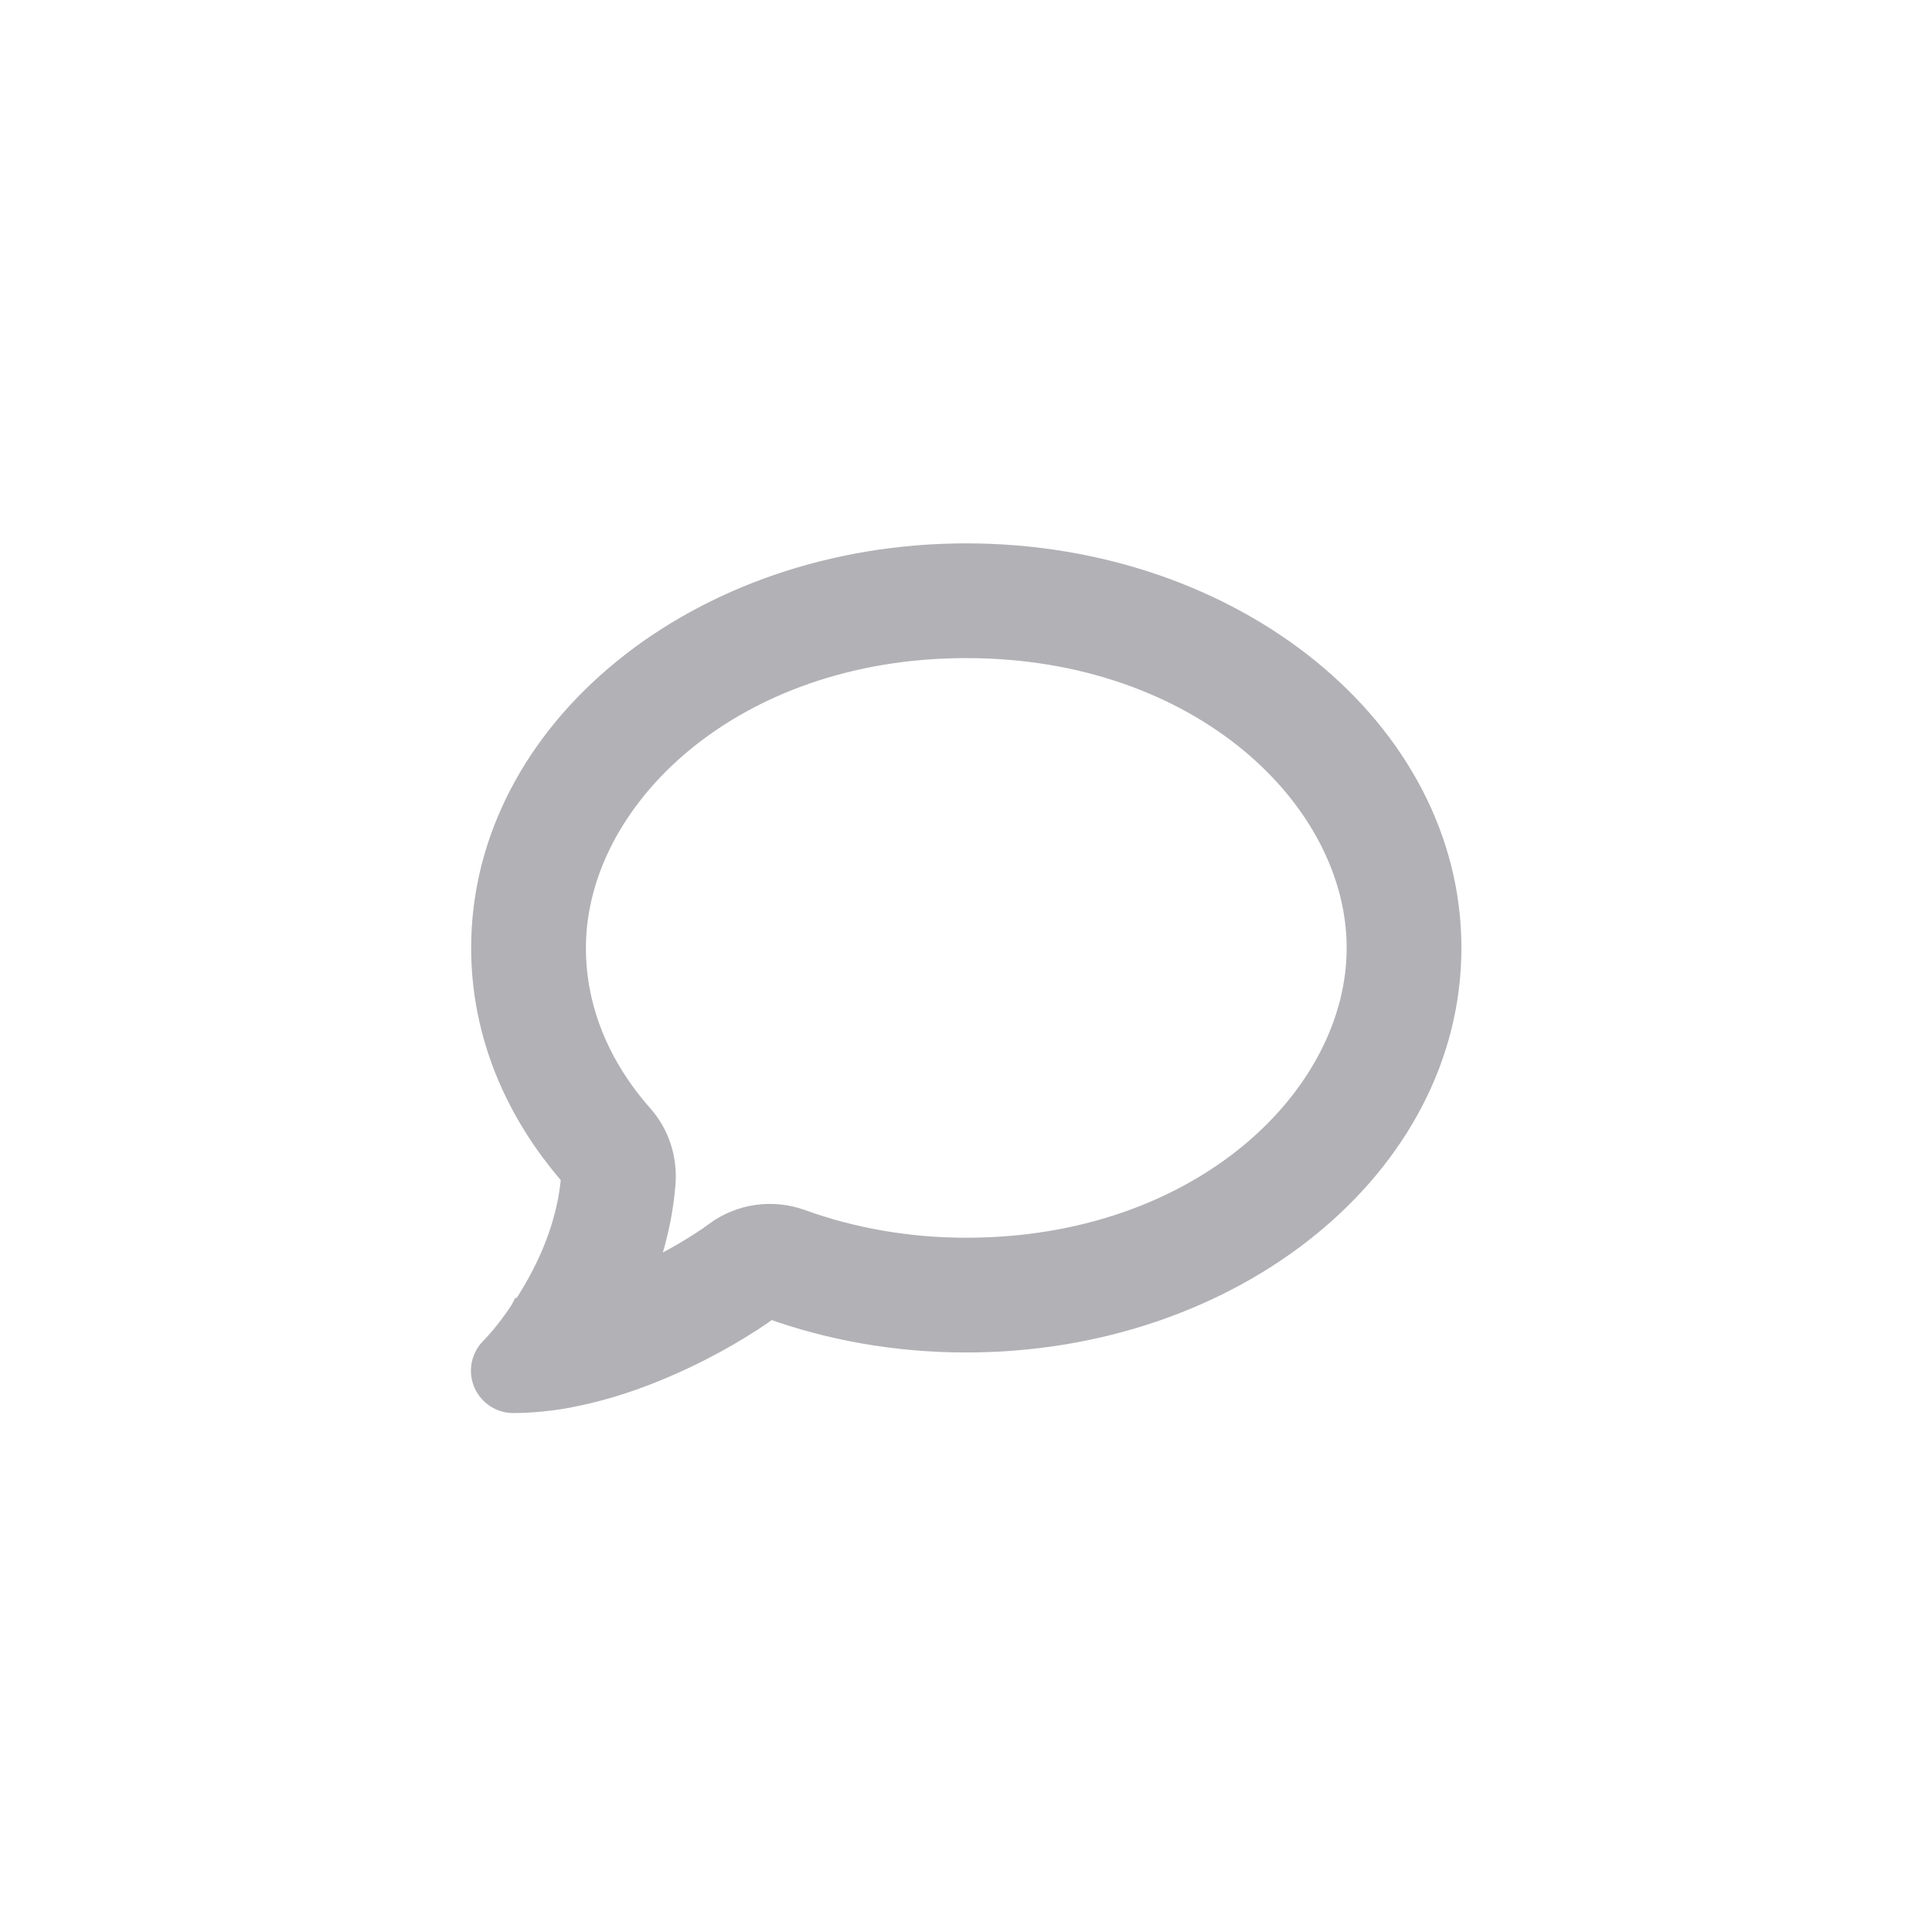 <svg width="80" height="80" viewBox="0 0 80 80" fill="none" xmlns="http://www.w3.org/2000/svg">
<path d="M29.667 51.073C30.675 50.338 31.98 50.151 33.152 50.573C35.222 51.323 37.543 51.752 40.012 51.752C49.755 51.752 56.263 45.463 56.263 39.251C56.263 33.04 49.755 26.75 40.012 26.75C30.269 26.75 23.761 33.04 23.761 39.251C23.761 41.752 24.729 44.158 26.55 46.221C27.222 46.979 27.55 47.979 27.472 48.994C27.362 50.409 27.026 51.706 26.589 52.854C27.917 52.237 29.019 51.549 29.667 51.081V51.073ZM21.666 54.245C21.807 54.034 21.94 53.823 22.065 53.612C22.846 52.315 23.589 50.612 23.737 48.697C21.393 46.033 20.01 42.775 20.01 39.251C20.01 30.274 28.964 23 40.012 23C51.06 23 60.014 30.274 60.014 39.251C60.014 48.229 51.06 55.503 40.012 55.503C37.113 55.503 34.363 55.003 31.878 54.104C30.949 54.784 29.433 55.714 27.636 56.495C26.456 57.011 25.112 57.48 23.721 57.753C23.659 57.769 23.596 57.776 23.534 57.792C23.19 57.855 22.854 57.909 22.503 57.941C22.487 57.941 22.463 57.948 22.448 57.948C22.049 57.987 21.651 58.011 21.252 58.011C20.745 58.011 20.291 57.706 20.096 57.237C19.901 56.769 20.01 56.237 20.362 55.878C20.682 55.55 20.971 55.198 21.245 54.823C21.377 54.643 21.502 54.464 21.62 54.284C21.628 54.268 21.635 54.261 21.643 54.245H21.666Z" fill="#B1B1B6" stroke="#B1B1B6"/>
</svg>
